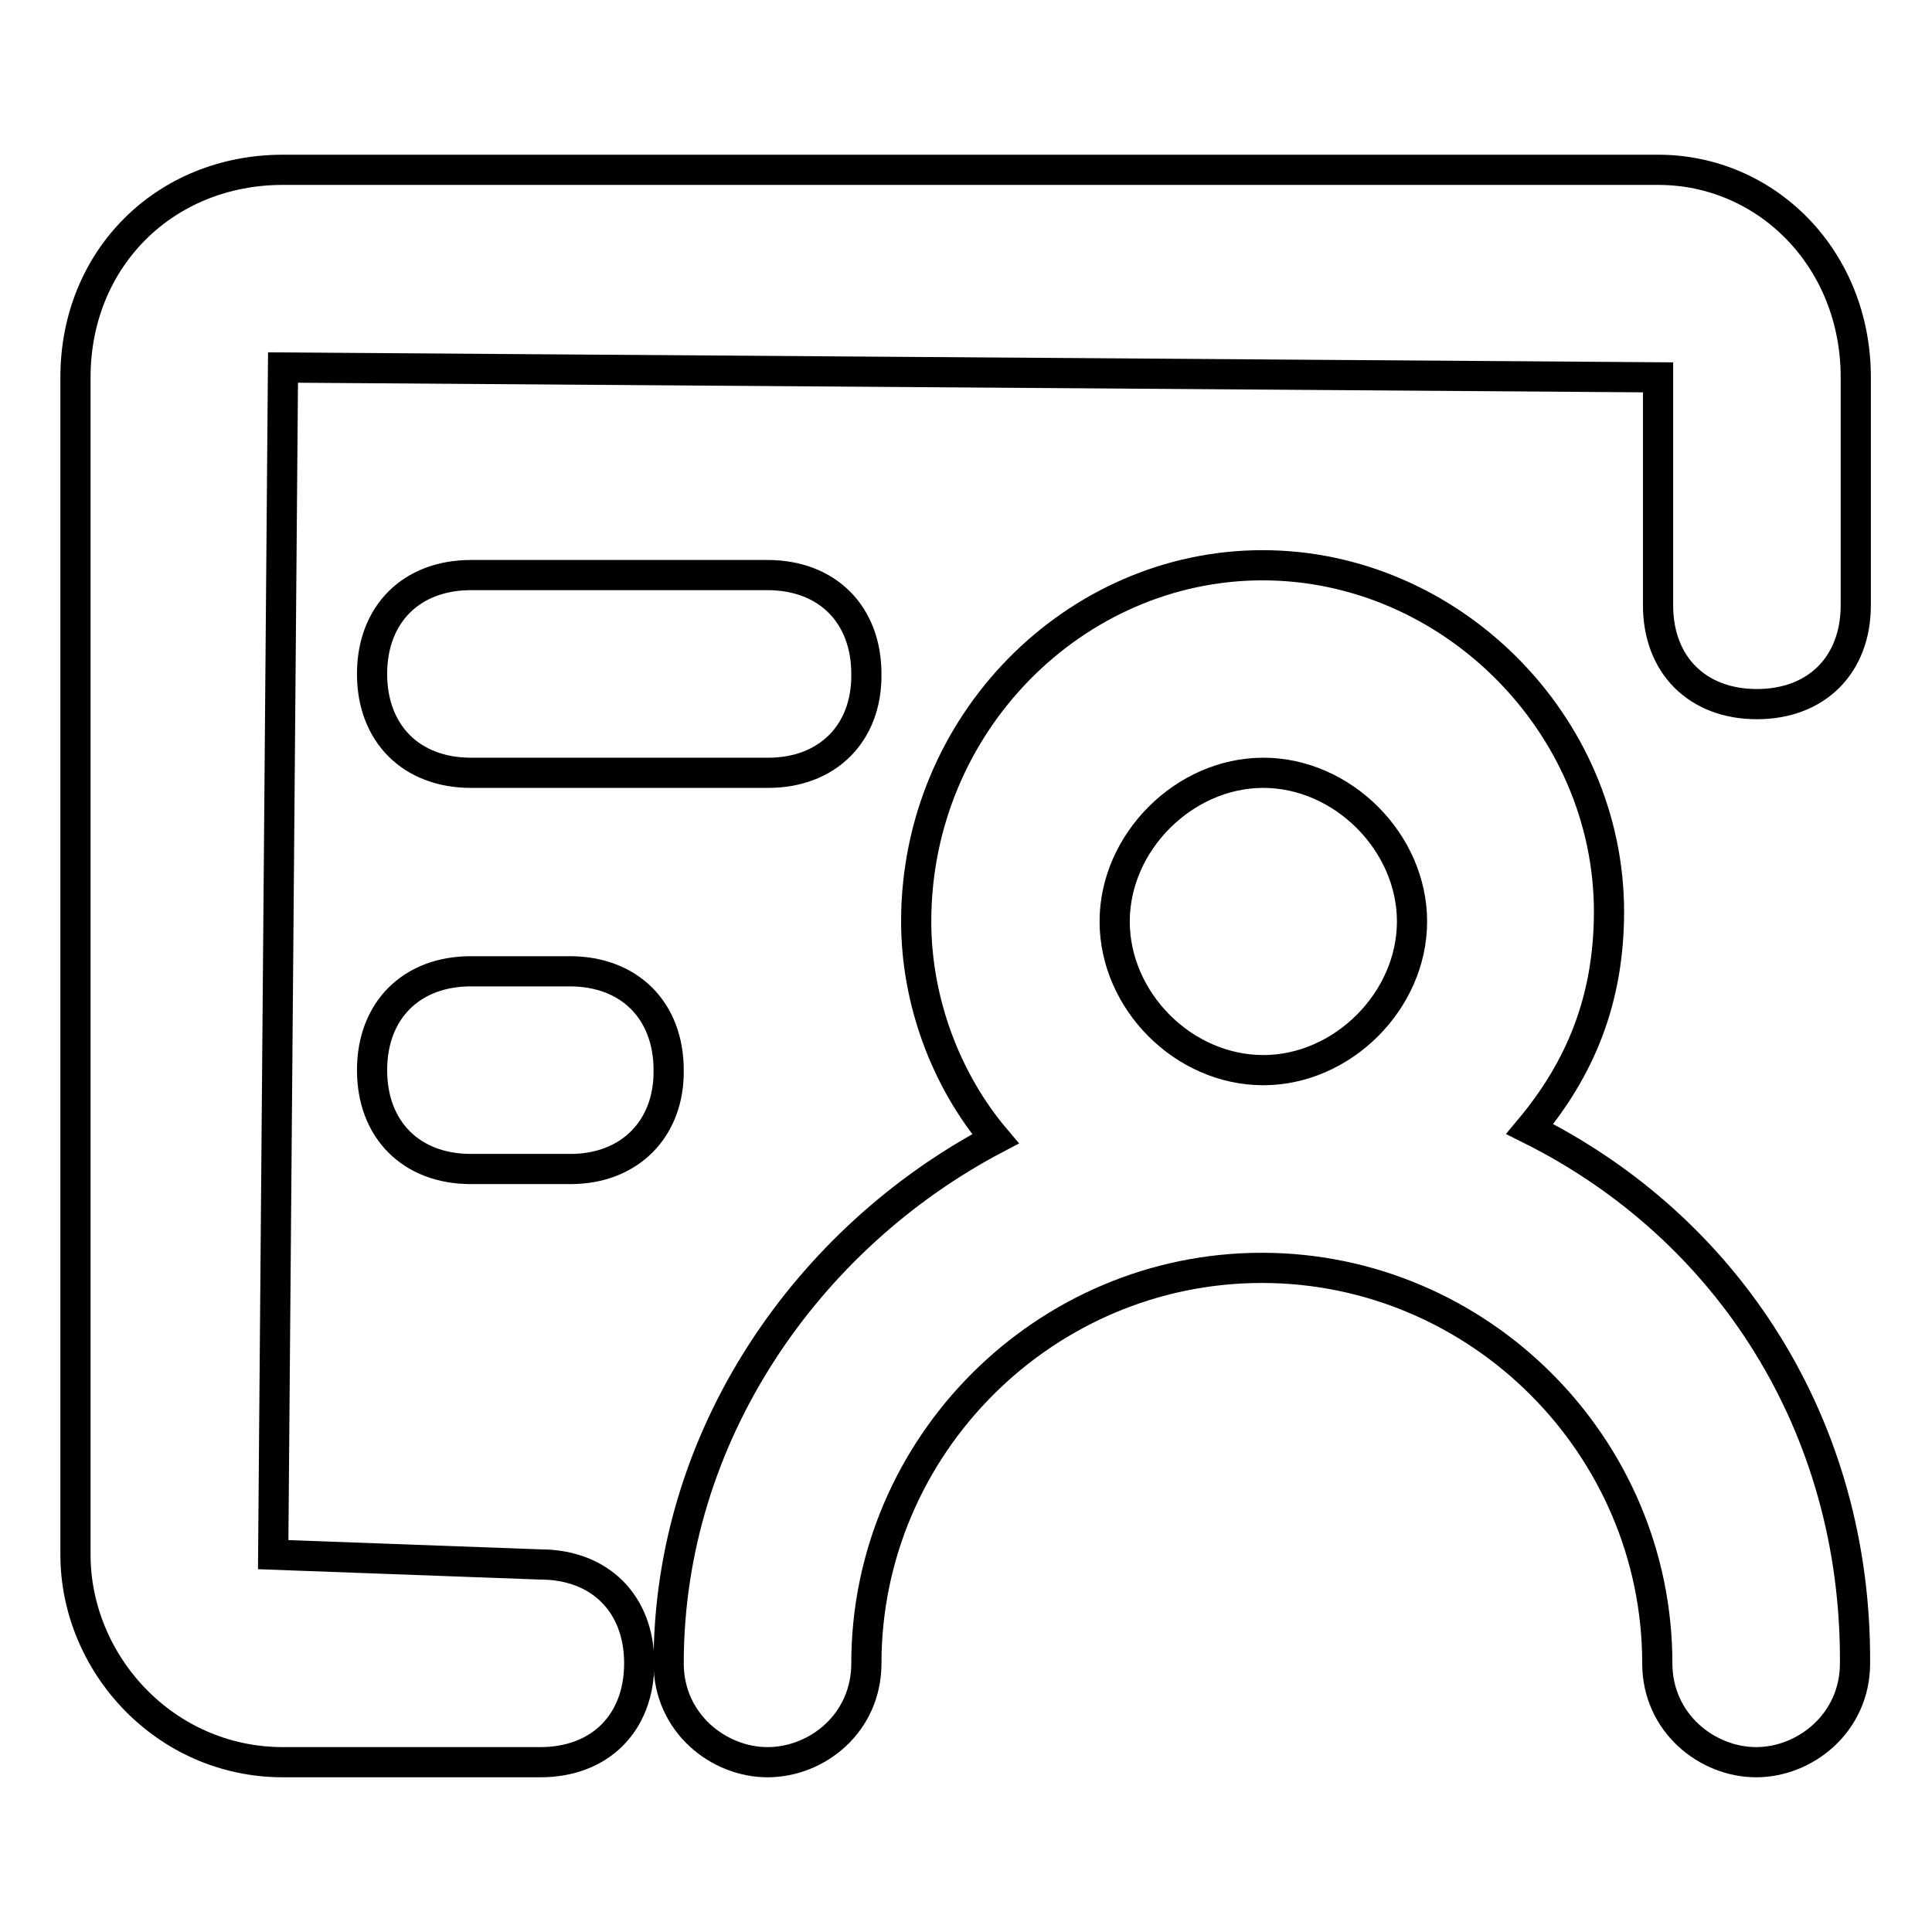 <?xml version="1.0" encoding="utf-8"?>
<!-- Svg Vector Icons : http://www.onlinewebfonts.com/icon -->
<!DOCTYPE svg PUBLIC "-//W3C//DTD SVG 1.1//EN" "http://www.w3.org/Graphics/SVG/1.1/DTD/svg11.dtd">
<svg version="1.1" xmlns="http://www.w3.org/2000/svg" xmlns:xlink="http://www.w3.org/1999/xlink" x="0px" y="0px" viewBox="0 0 256 256" enable-background="new 0 0 256 256" xml:space="preserve">
<g> <path stroke-width="4" fill-opacity="0" stroke="#000000"  d="M71.6,233.5H37.5C21.8,233.5,10,220.4,10,206V50c0-15.7,11.8-27.5,27.5-27.5h182.2 c14.4,0,26.2,11.8,26.2,27.5v30.2c0,7.9-5.2,13.1-13.1,13.1c-7.9,0-13.1-5.2-13.1-13.1V50L37.5,48.7L36.2,206l35.4,1.3 c7.9,0,13.1,5.2,13.1,13.1C84.7,228.3,79.5,233.5,71.6,233.5z"/> <path stroke-width="4" fill-opacity="0" stroke="#000000"  d="M202.7,149.6c6.6-7.9,10.5-17,10.5-28.8c0-24.9-21-45.9-45.9-45.9c-24.9,0-45.9,21-45.9,47.2 c0,10.5,3.9,21,10.5,28.8c-24.9,13.1-43.3,39.3-43.3,69.5c0,7.9,6.6,13.1,13.1,13.1c6.6,0,13.1-5.2,13.1-13.1 c0-28.8,23.6-52.4,52.4-52.4c28.8,0,52.4,23.6,52.4,52.4c0,7.9,6.6,13.1,13.1,13.1s13.1-5.2,13.1-13.1 C246,189,229,162.7,202.7,149.6z M147.7,122.1c0-10.5,9.2-19.7,19.7-19.7c10.5,0,19.7,9.2,19.7,19.7c0,10.5-9.2,19.7-19.7,19.7 C156.8,141.8,147.7,132.6,147.7,122.1z M101.8,102.4H62.4c-7.9,0-13.1-5.2-13.1-13.1c0-7.9,5.2-13.1,13.1-13.1h39.3 c7.9,0,13.1,5.2,13.1,13.1C114.9,97.2,109.6,102.4,101.8,102.4z M75.6,154.9H62.4c-7.9,0-13.1-5.2-13.1-13.1 c0-7.9,5.2-13.1,13.1-13.1h13.1c7.9,0,13.1,5.2,13.1,13.1C88.7,149.6,83.4,154.9,75.6,154.9z"/></g>
</svg>